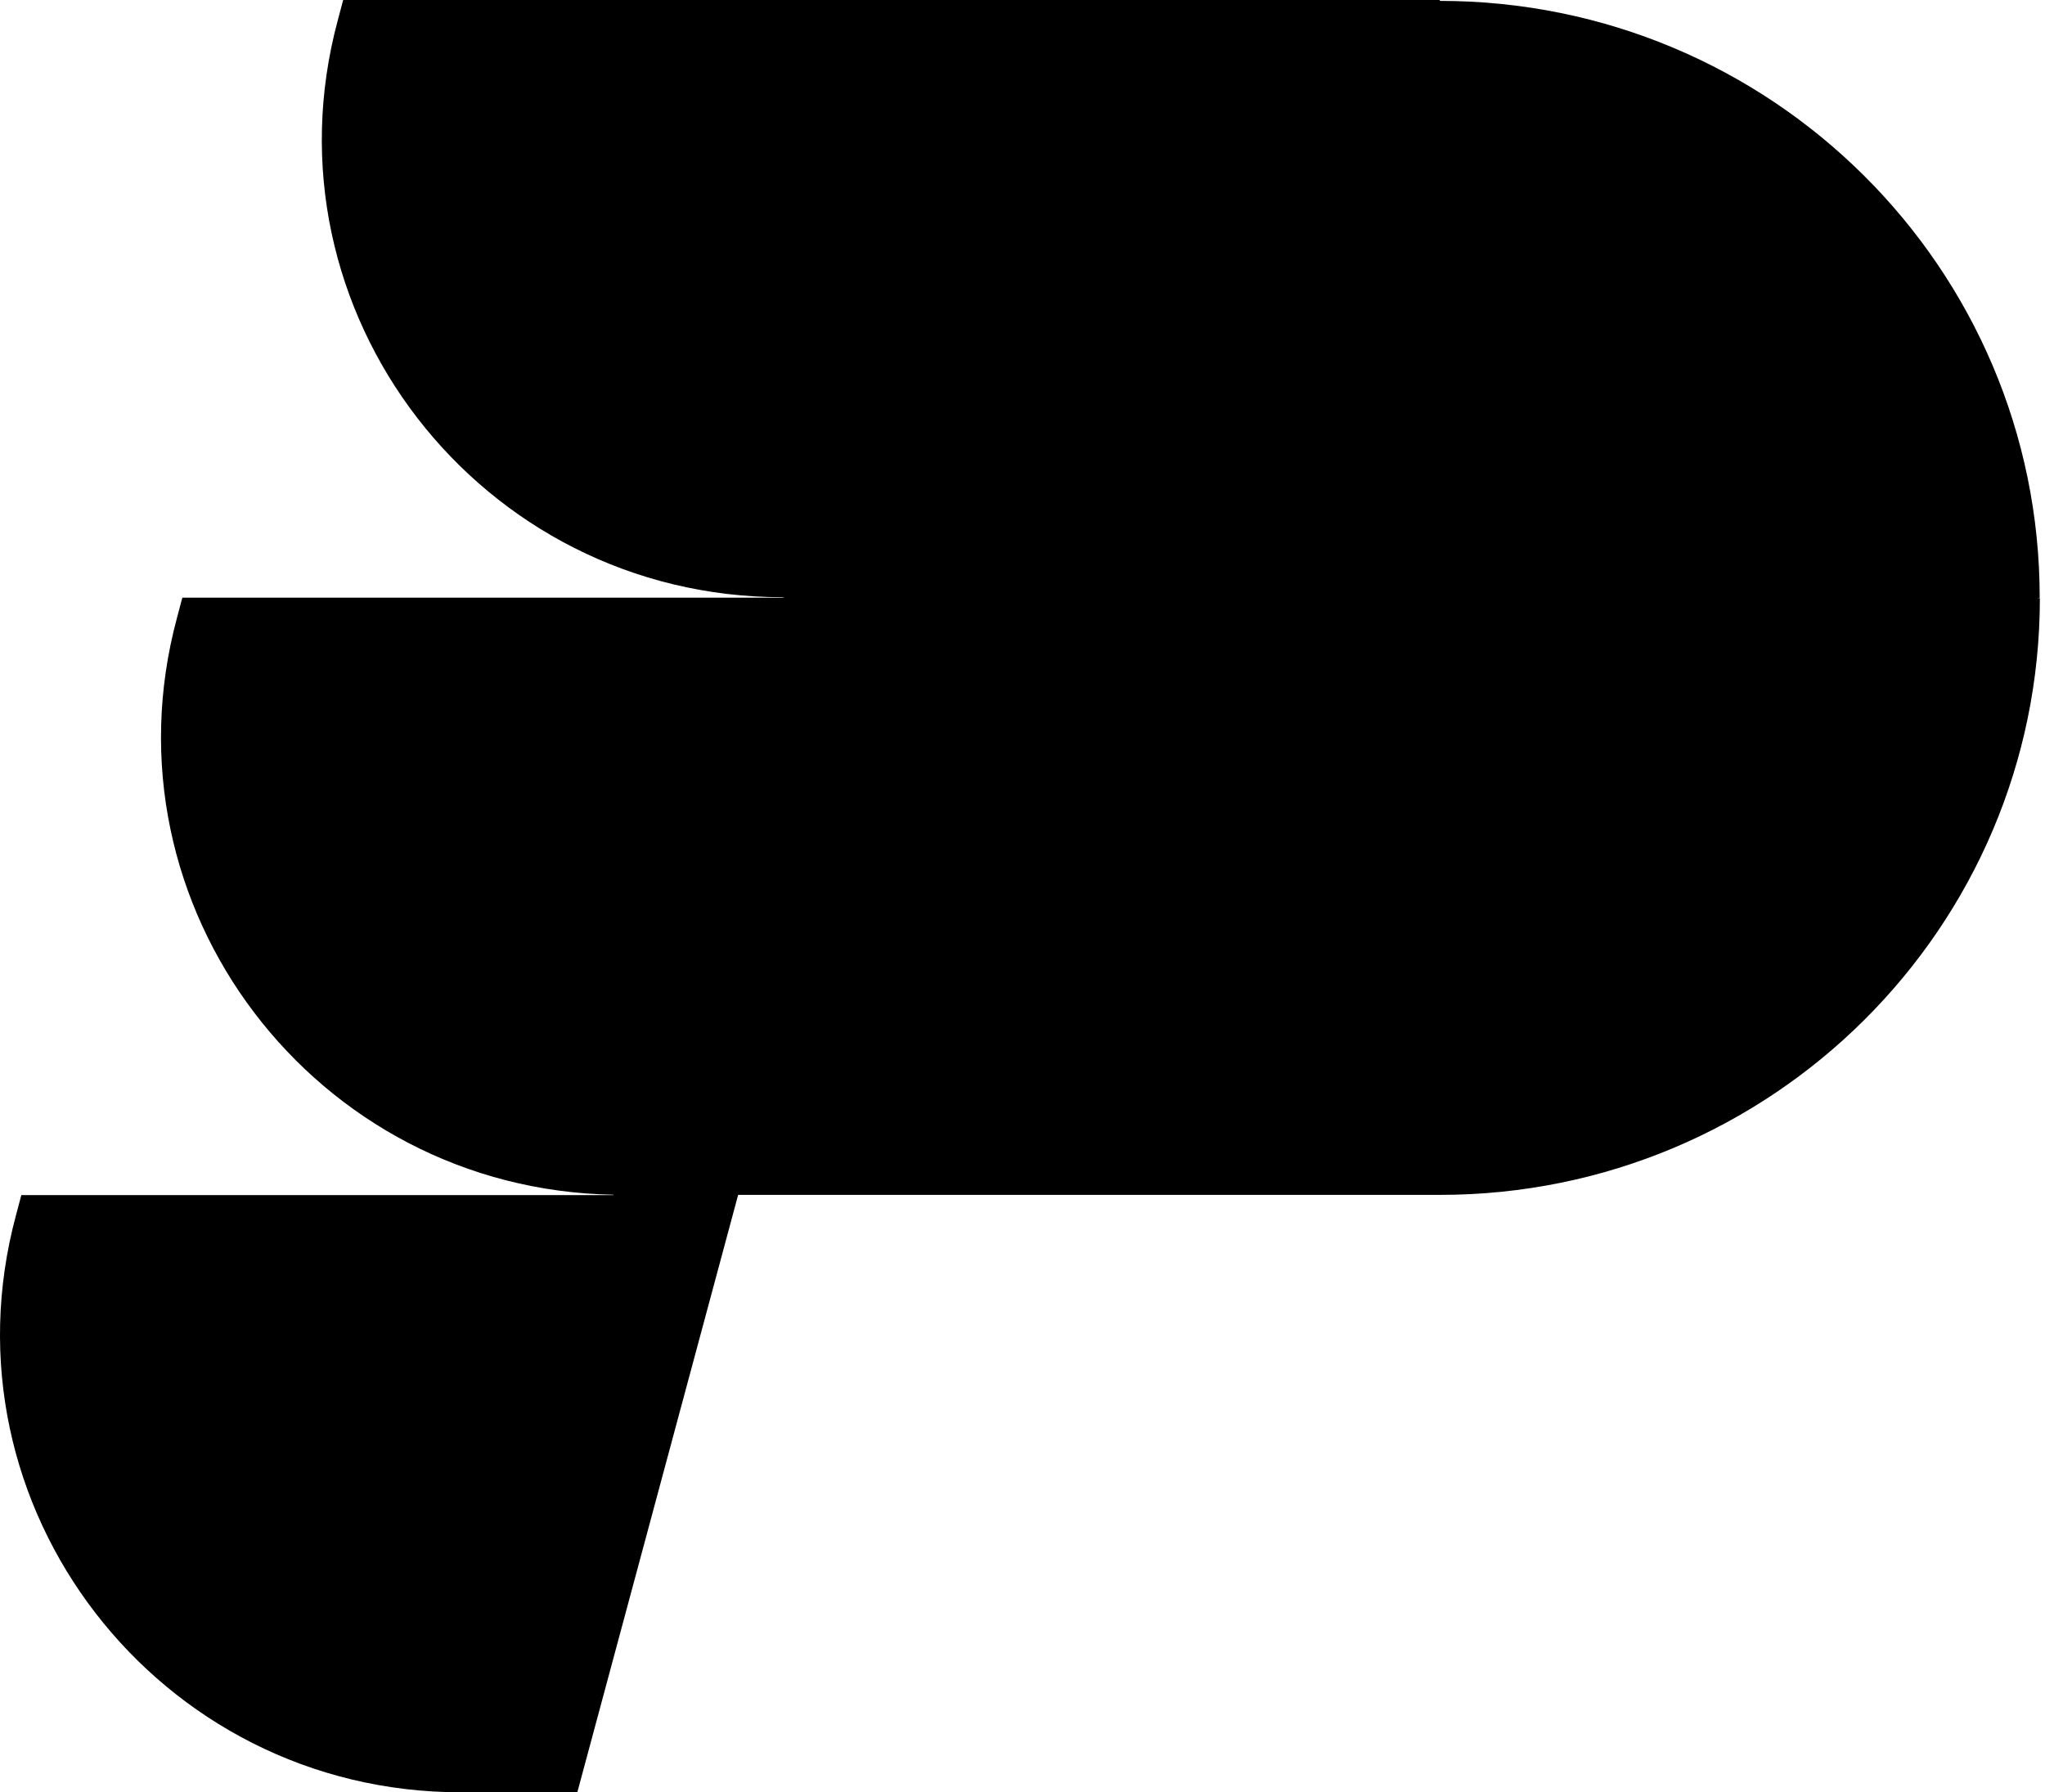 <?xml version="1.0" encoding="UTF-8"?> <svg xmlns="http://www.w3.org/2000/svg" width="81" height="71" viewBox="0 0 81 71" fill="none"><path d="M57.03 0.035C70.15 0.035 80.79 10.613 80.79 23.676L80.71 23.692L80.797 23.693C80.797 36.747 70.157 47.334 57.037 47.334H29.232L29.235 47.342L22.867 71H18.255C6.259 71 -2.472 59.677 0.631 48.149L0.845 47.342H24.294L24.304 47.328C12.477 47.124 3.933 35.905 7.008 24.483L7.222 23.676H31.079L31.003 23.658C19.007 23.658 10.274 12.335 13.378 0.808L13.592 0H57.03V0.035Z" fill="black"></path></svg> 